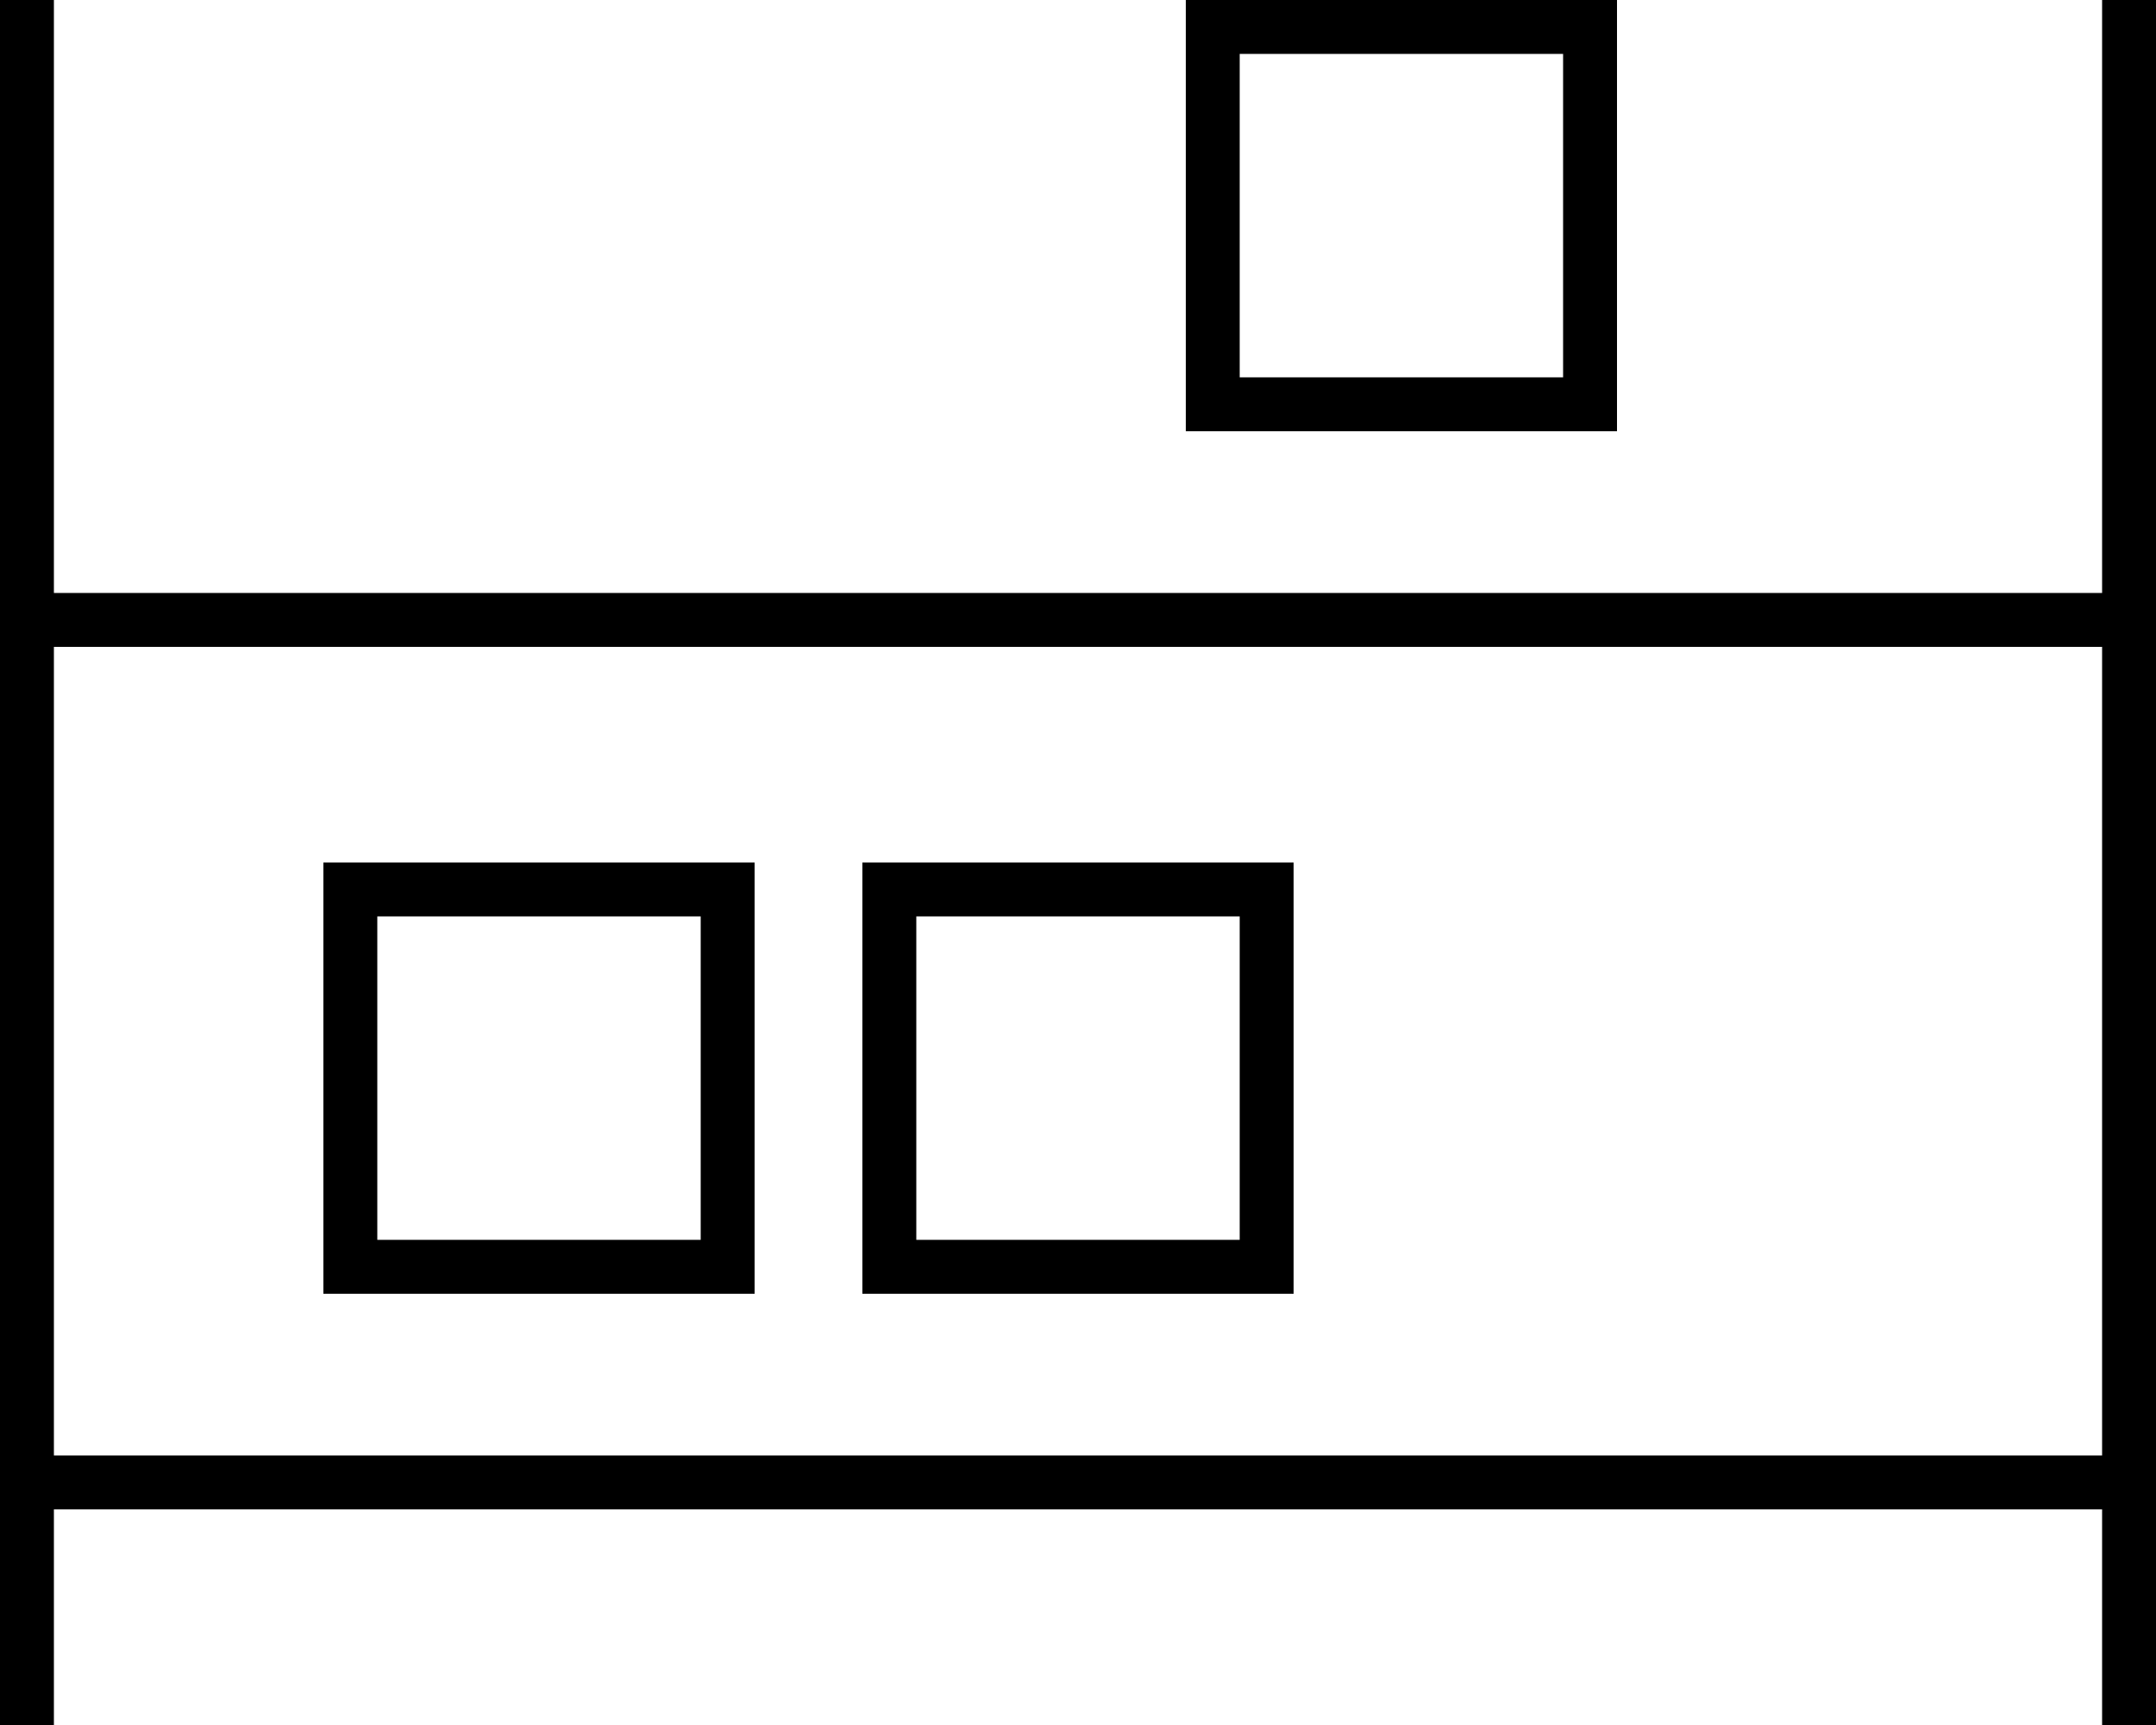 <svg xmlns="http://www.w3.org/2000/svg" viewBox="0 0 640 512"><!--! Font Awesome Pro 6.5.0 by @fontawesome - https://fontawesome.com License - https://fontawesome.com/license (Commercial License) Copyright 2023 Fonticons, Inc. --><path d="M16 0V8 176H624V8 0h16V8 176v8 8V432v8 8 56 8H624v-8V448H16v56 8H0v-8V448v-8-8V192v-8-8V8 0H16zm0 432H624V192H16V432zM464 16H368v96h96V16zM368 0h96 16V16v96 16H464 368 352V112 16 0h16zM112 272v96h96V272H112zM96 256h16 96 16v16 96 16H208 112 96V368 272 256zm176 16v96h96V272H272zm-16-16h16 96 16v16 96 16H368 272 256V368 272 256z"/></svg>
